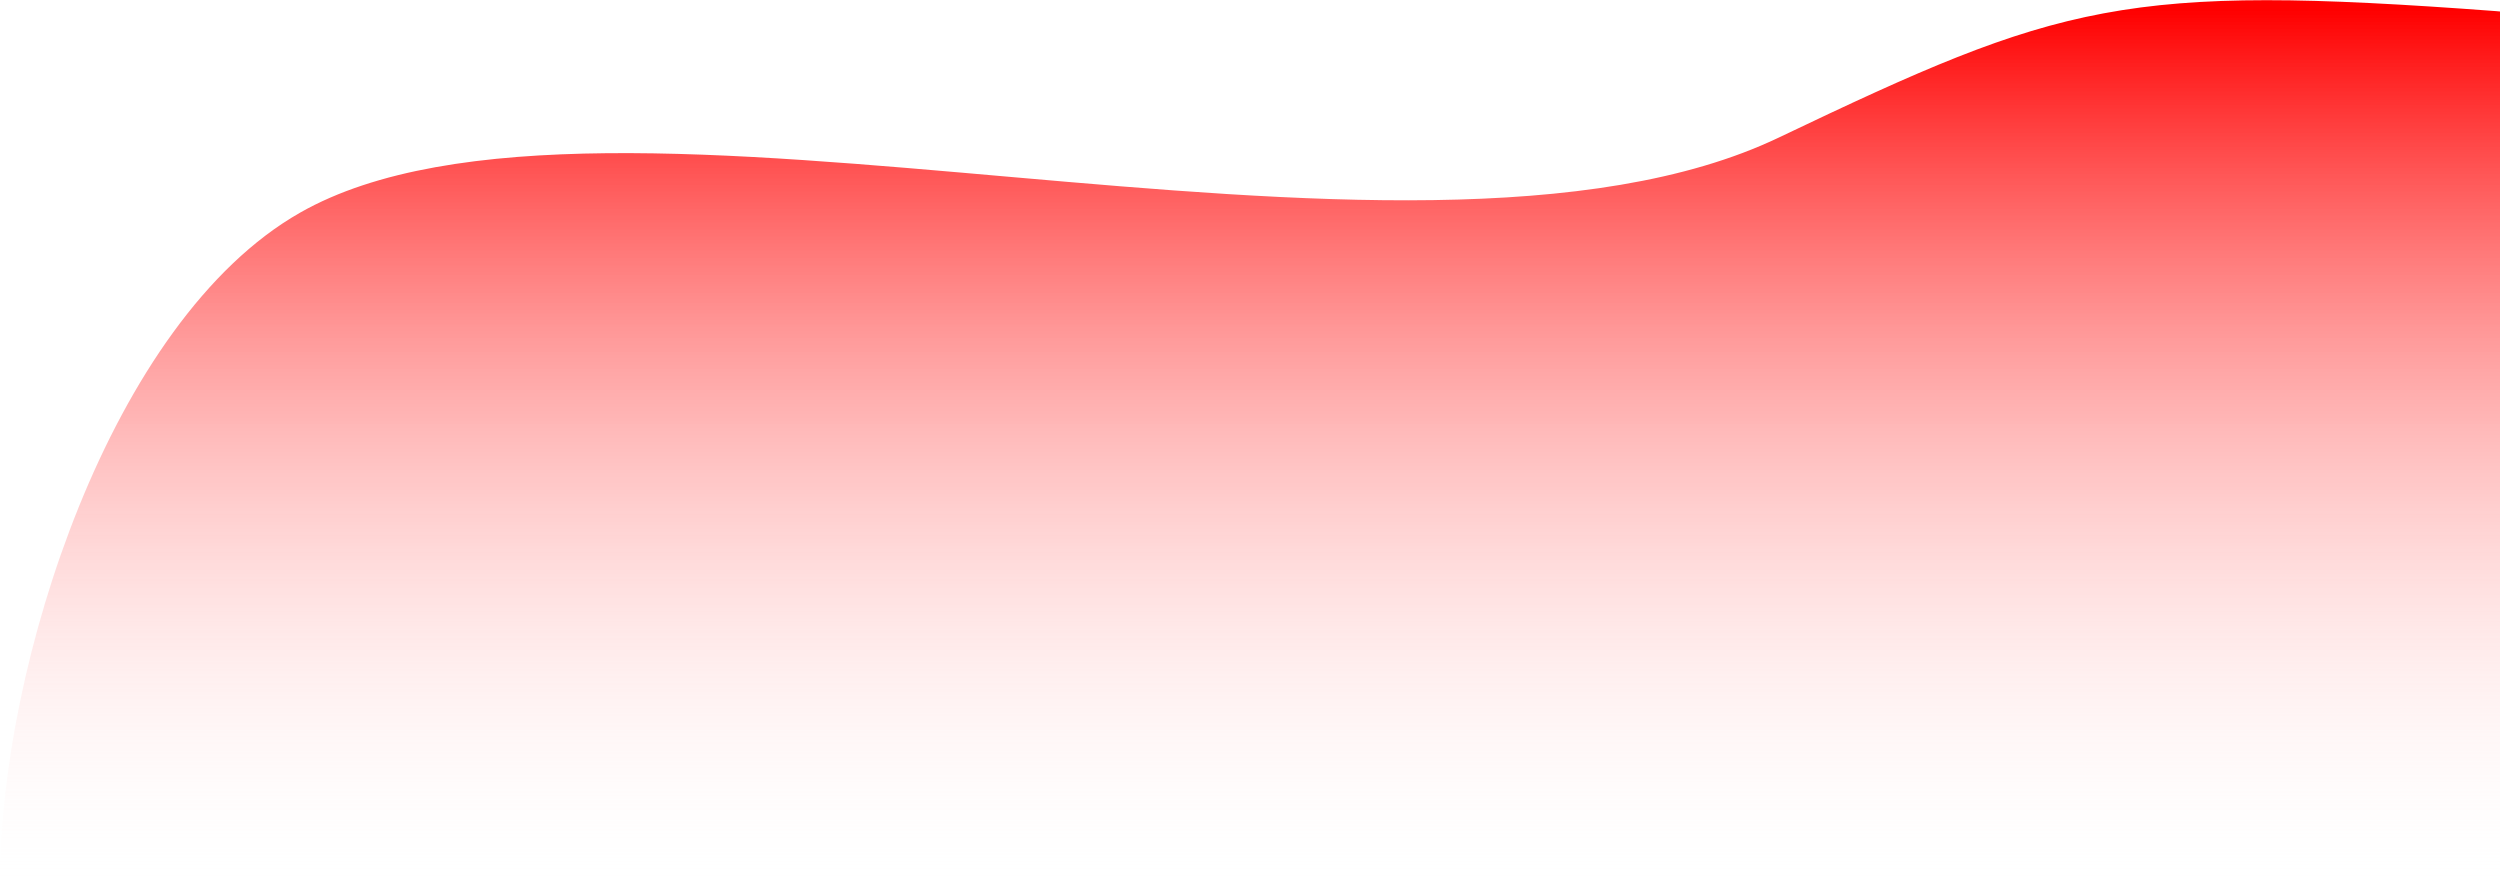 <svg width="1799" height="633" viewBox="0 0 1799 633" fill="none" xmlns="http://www.w3.org/2000/svg">
<path d="M216 153C79.529 230.626 0 479 0 634L1796 644C1885.33 438.667 2010.4 24 1796 8C1528 -12 1483.1 1.996 1280 99C1012 227 434 29 216 153Z" fill="url(#paint0_linear_572_1486)"/>
<defs>
<linearGradient id="paint0_linear_572_1486" x1="957.191" y1="6.84" x2="957.191" y2="644" gradientUnits="userSpaceOnUse">
<stop stop-color="#ff0000"/>
<stop offset="1" stop-color="white" stop-opacity="0"/>
</linearGradient>
</defs>
</svg>


